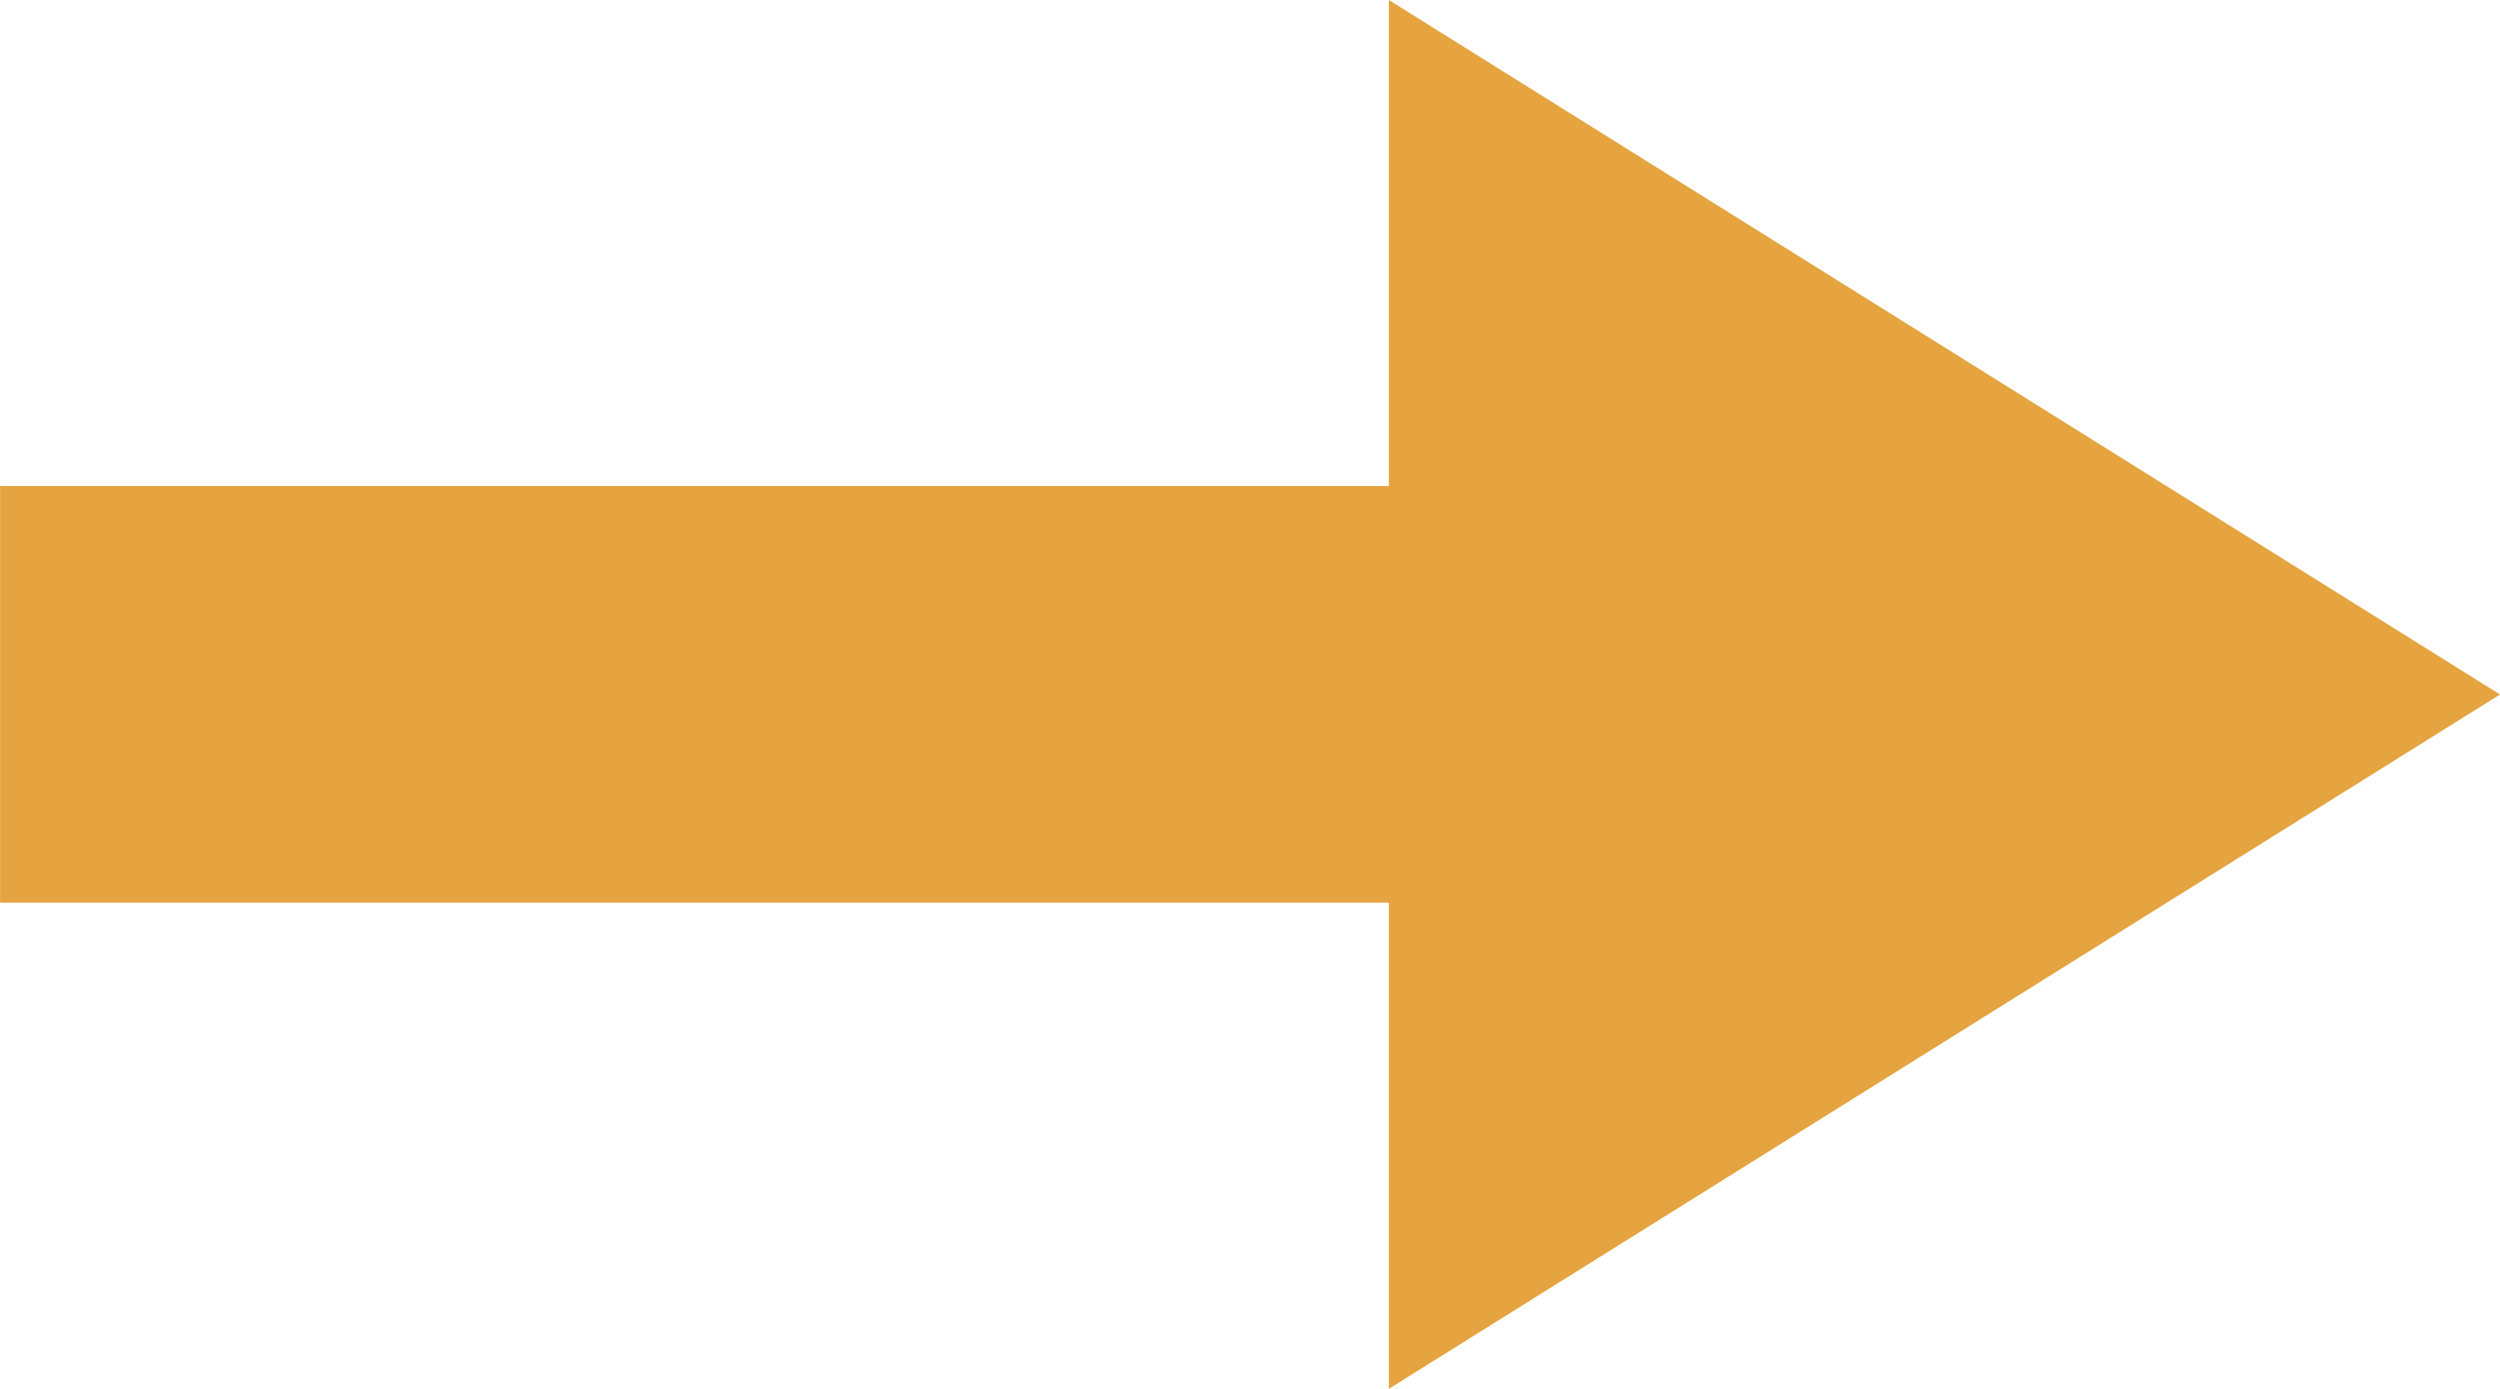 <svg xmlns="http://www.w3.org/2000/svg" width="30" height="16.666" viewBox="0 0 30 16.666"><path d="M8058.665-2385l13.334,8.334-13.334,8.332ZM8042-2374.168v-5h16.666v5Z" transform="translate(-8041.999 2385)" fill="#e6a440"/></svg>